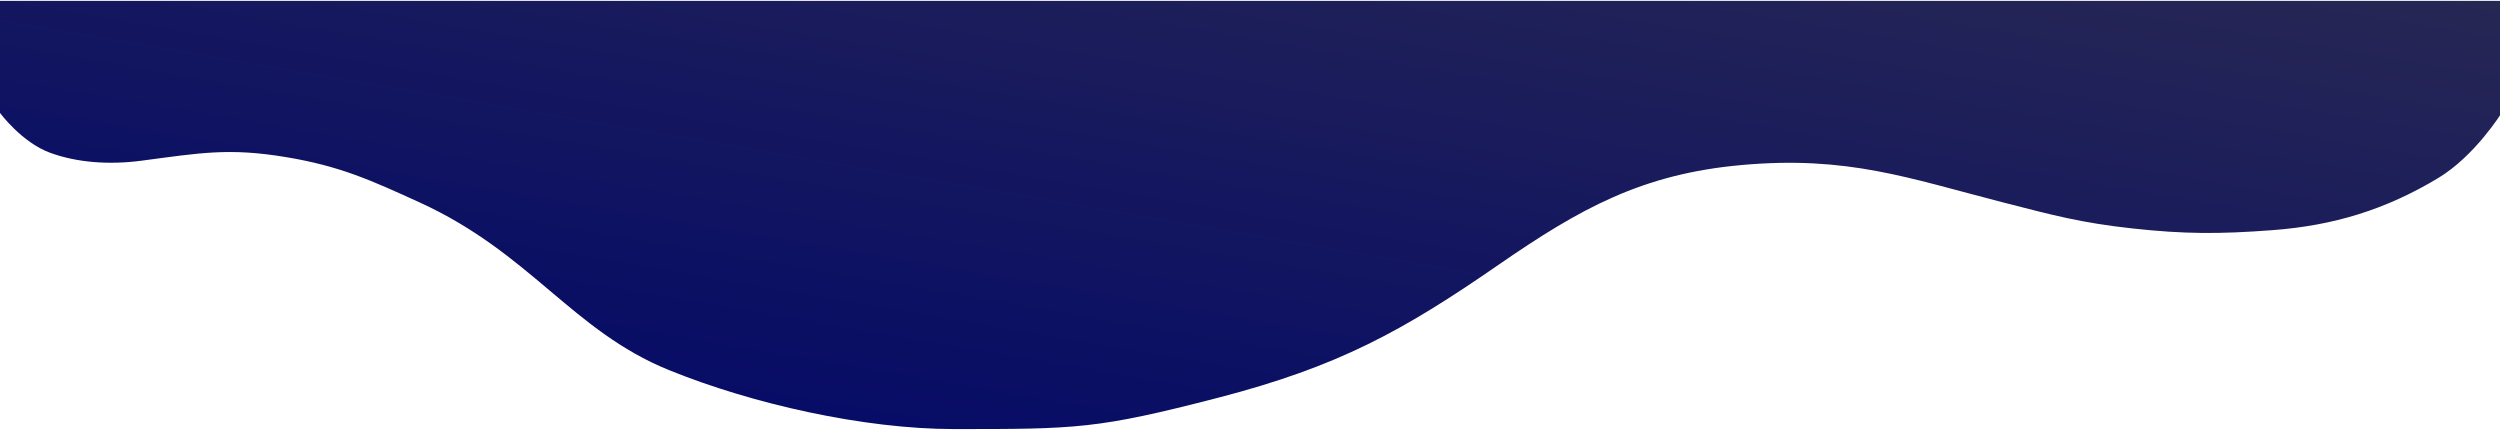 <svg width="1512" height="260" fill="none" xmlns="http://www.w3.org/2000/svg"><path d="M30.469 92.458C13.133 86.154 0 68.293 0 68.293V.525h1512.95V68.293s-16.06 25.987-38.35 39.399c-31.83 19.15-63.3 28.742-100.34 31.52-31.98 2.399-52.96 2.41-84.58-1.05-31.15-3.41-48.24-8.047-78.27-15.76-57.26-14.71-94.03-28.368-158.13-22.59-60.096 5.42-97.439 26.11-147.087 60.413-57.786 39.925-96.67 61.476-169.682 80.376C663.5 259.5 651.109 259.5 577 259.5c-54.5 0-122.003-15.177-172.497-35.71C346 200 320.948 153.08 253.734 122.402c-29.754-13.581-48.119-21.91-80.375-27.317-35.018-5.871-52.527-2.531-87.73 2.101-19.962 2.627-39.128 1.102-55.16-4.728Z" fill="url(#a)"/><defs><linearGradient id="a" x1="-.024" y1="259.498" x2="86.451" y2="-244.671" gradientUnits="userSpaceOnUse"><stop stop-color="#00066A"/><stop offset="1" stop-color="#272754"/></linearGradient></defs></svg>